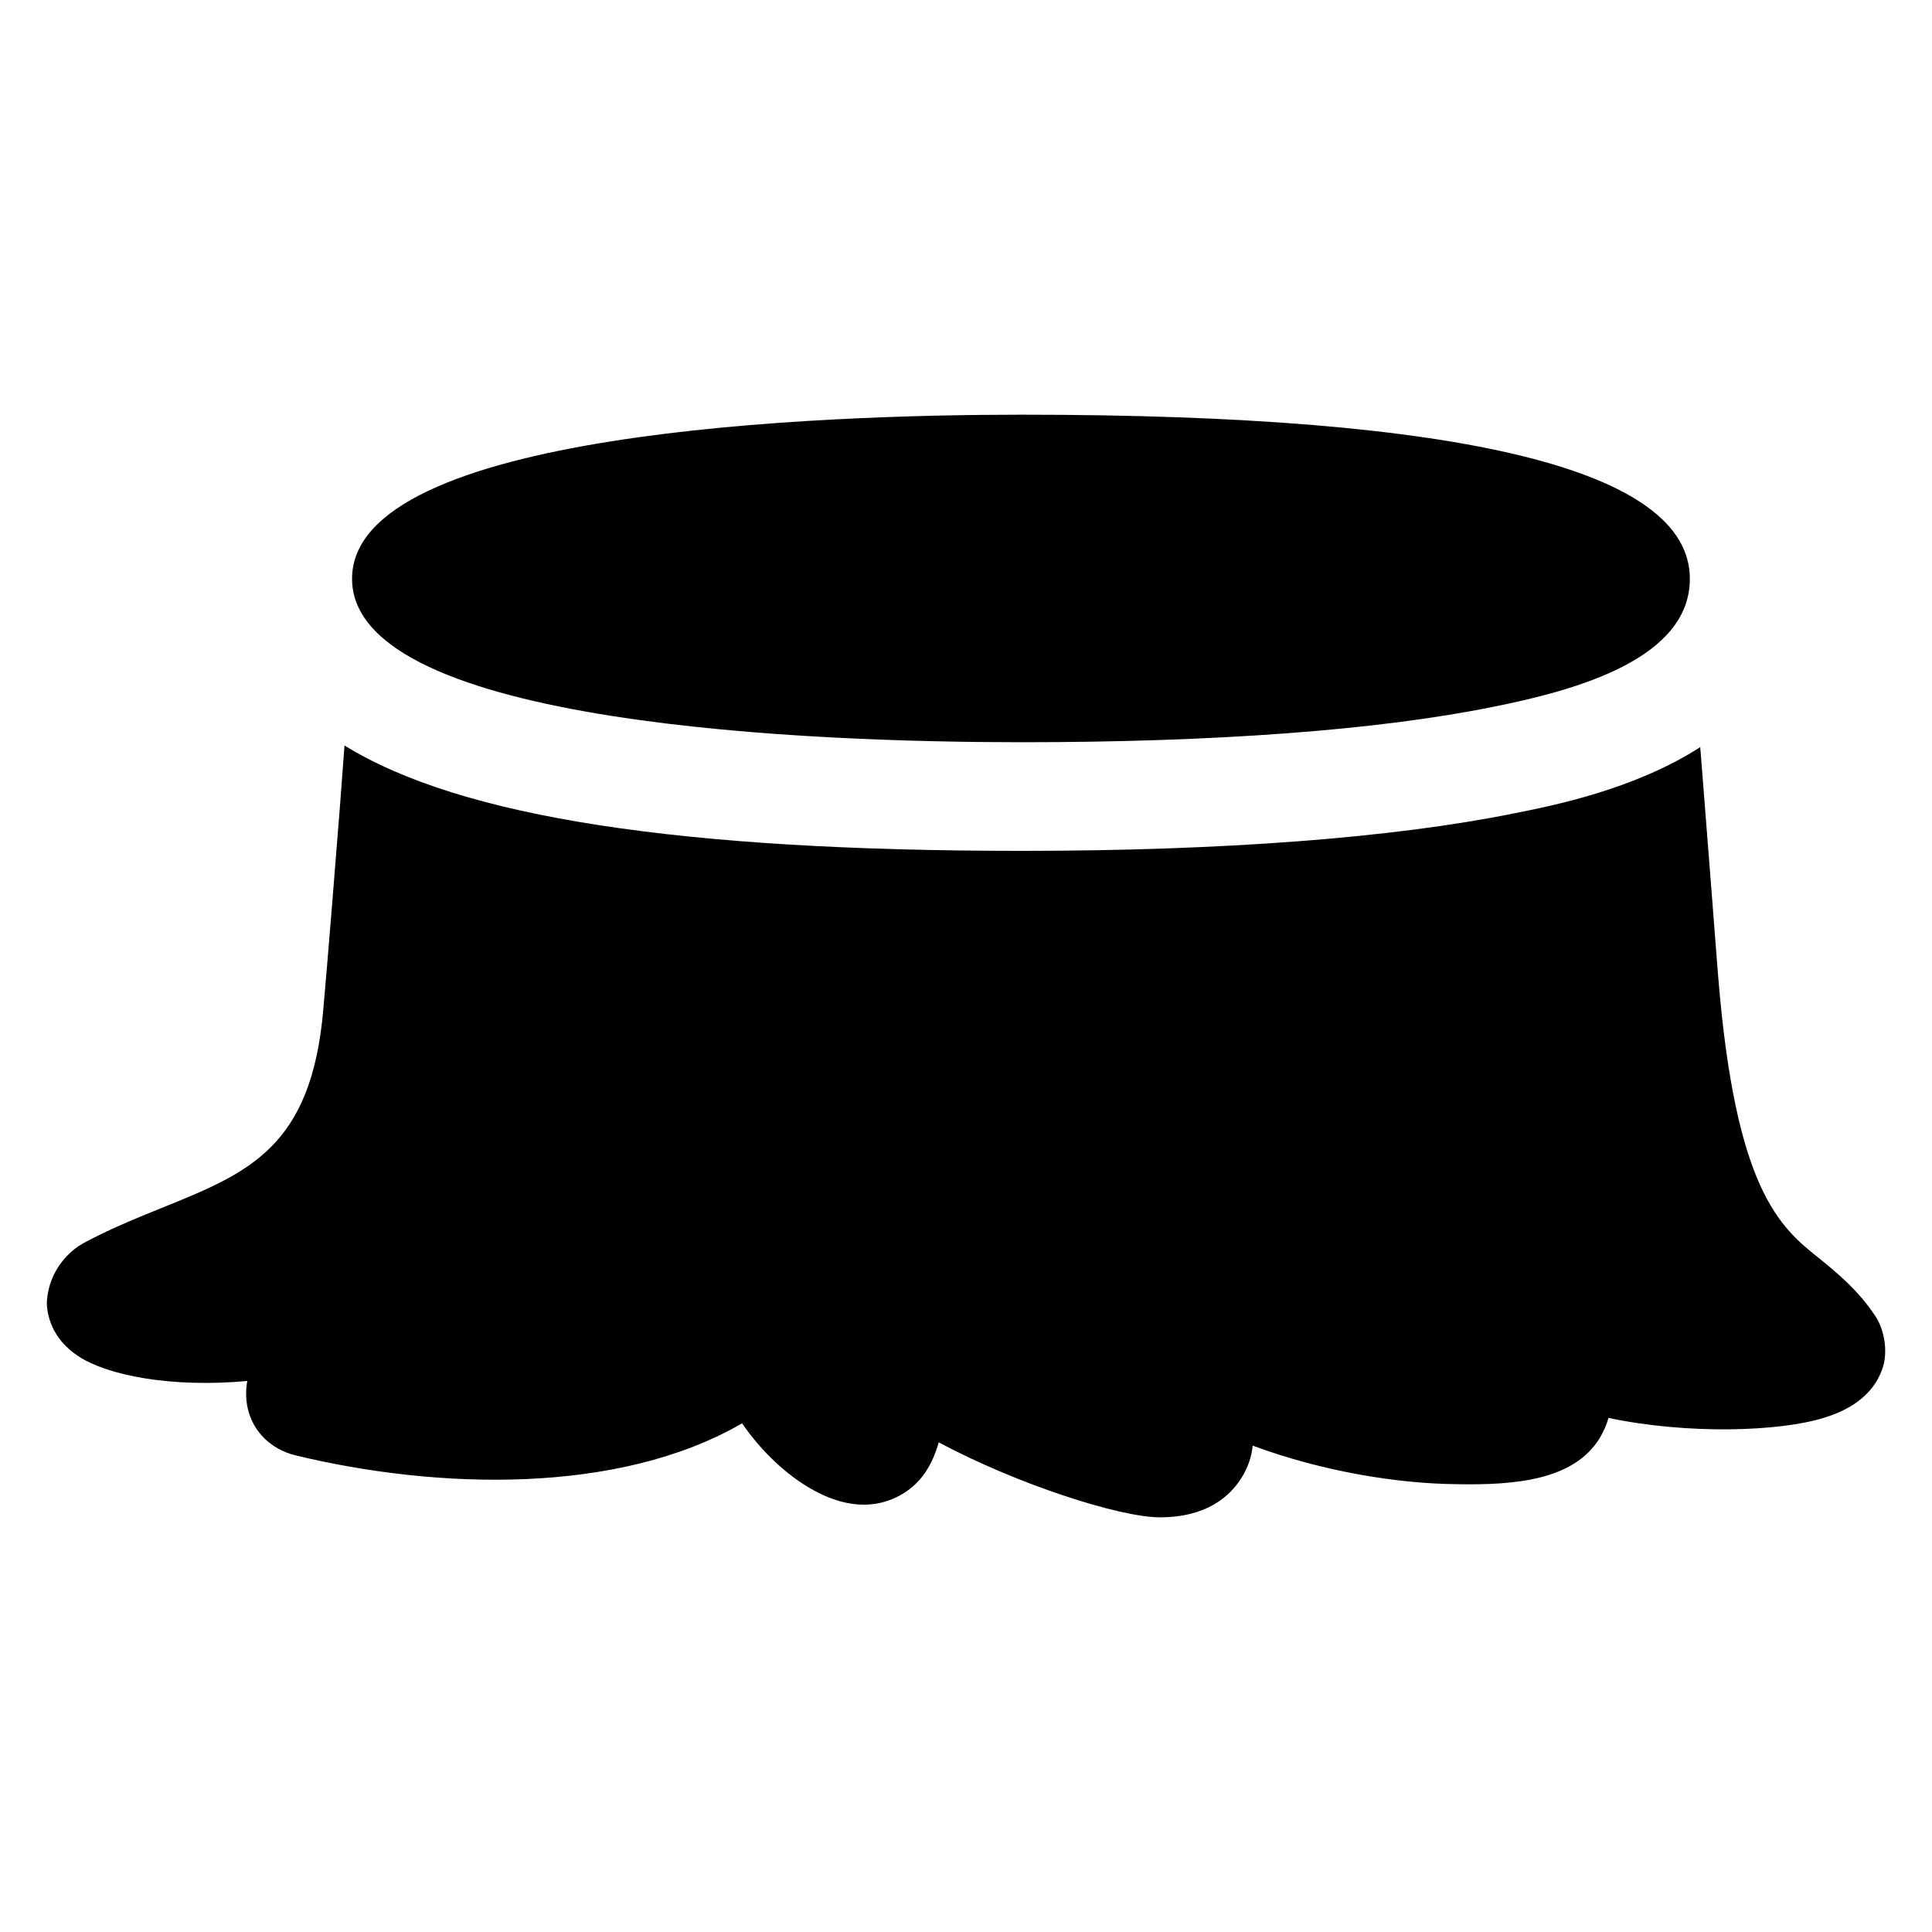 <?xml version="1.0" encoding="UTF-8"?>
<!-- Uploaded to: ICON Repo, www.svgrepo.com, Generator: ICON Repo Mixer Tools -->
<svg fill="#000000" width="800px" height="800px" version="1.1" viewBox="144 144 512 512" xmlns="http://www.w3.org/2000/svg">
 <g>
  <path d="m626.25 477.59c-10.508-8.352-22.312-17.992-26.918-74.852l-0.289-3.598c-0.719-9.07-2.59-33.828-4.461-57.145-17.418 11.227-39.152 15.543-49.375 17.562-31.957 6.477-77.152 9.93-130.41 9.93-89.965 0-148.55-8.781-179.5-27.926l-1.152 15.402c-1.441 18.133-2.879 36.414-4.465 54.551-3.168 36.707-19.863 43.328-43.039 52.688-6.766 2.734-13.82 5.613-20.727 9.355-0.434 0.289-0.719 0.434-1.152 0.719-2.301 1.582-7.773 6.188-8.352 14.684 0 3.312 1.152 9.785 8.496 14.539 7.484 4.894 24.18 8.348 44.625 6.477-0.43 2.445-0.43 4.891 0.145 7.34 1.441 6.188 6.191 10.797 12.668 12.379 37.57 9.066 85.504 10.508 118.32-8.496 5.328 7.773 12.094 13.82 18.137 17.273 10.941 6.332 18.859 4.465 23.605 1.871 5.902-3.164 8.781-8.488 10.367-14.105 21.016 11.227 48.074 19.867 58.582 19.867 12.523 0 18.57-5.613 21.594-10.363 1.73-2.734 2.738-5.617 3.023-8.637 19 7.055 39.012 10.078 53.98 10.219 15.547 0.289 31.094-1.004 38-12.234 1.008-1.73 1.871-3.598 2.301-5.328 21.305 4.465 45.344 3.598 57.004 0 8.637-2.59 13.961-7.34 15.836-13.82 1.152-4.031 0.289-9.645-2.156-13.242-4.613-6.902-9.938-11.223-14.688-15.109z"/>
  <path d="m237.3 297.37c0 39.152 124.08 43.328 177.48 43.328 51.098 0 94.281-3.168 124.8-9.359 22.453-4.461 52.25-12.809 52.25-33.969 0-28.789-59.594-43.473-177.05-43.473-53.406 0-177.48 4.316-177.48 43.473z"/>
 </g>
</svg>